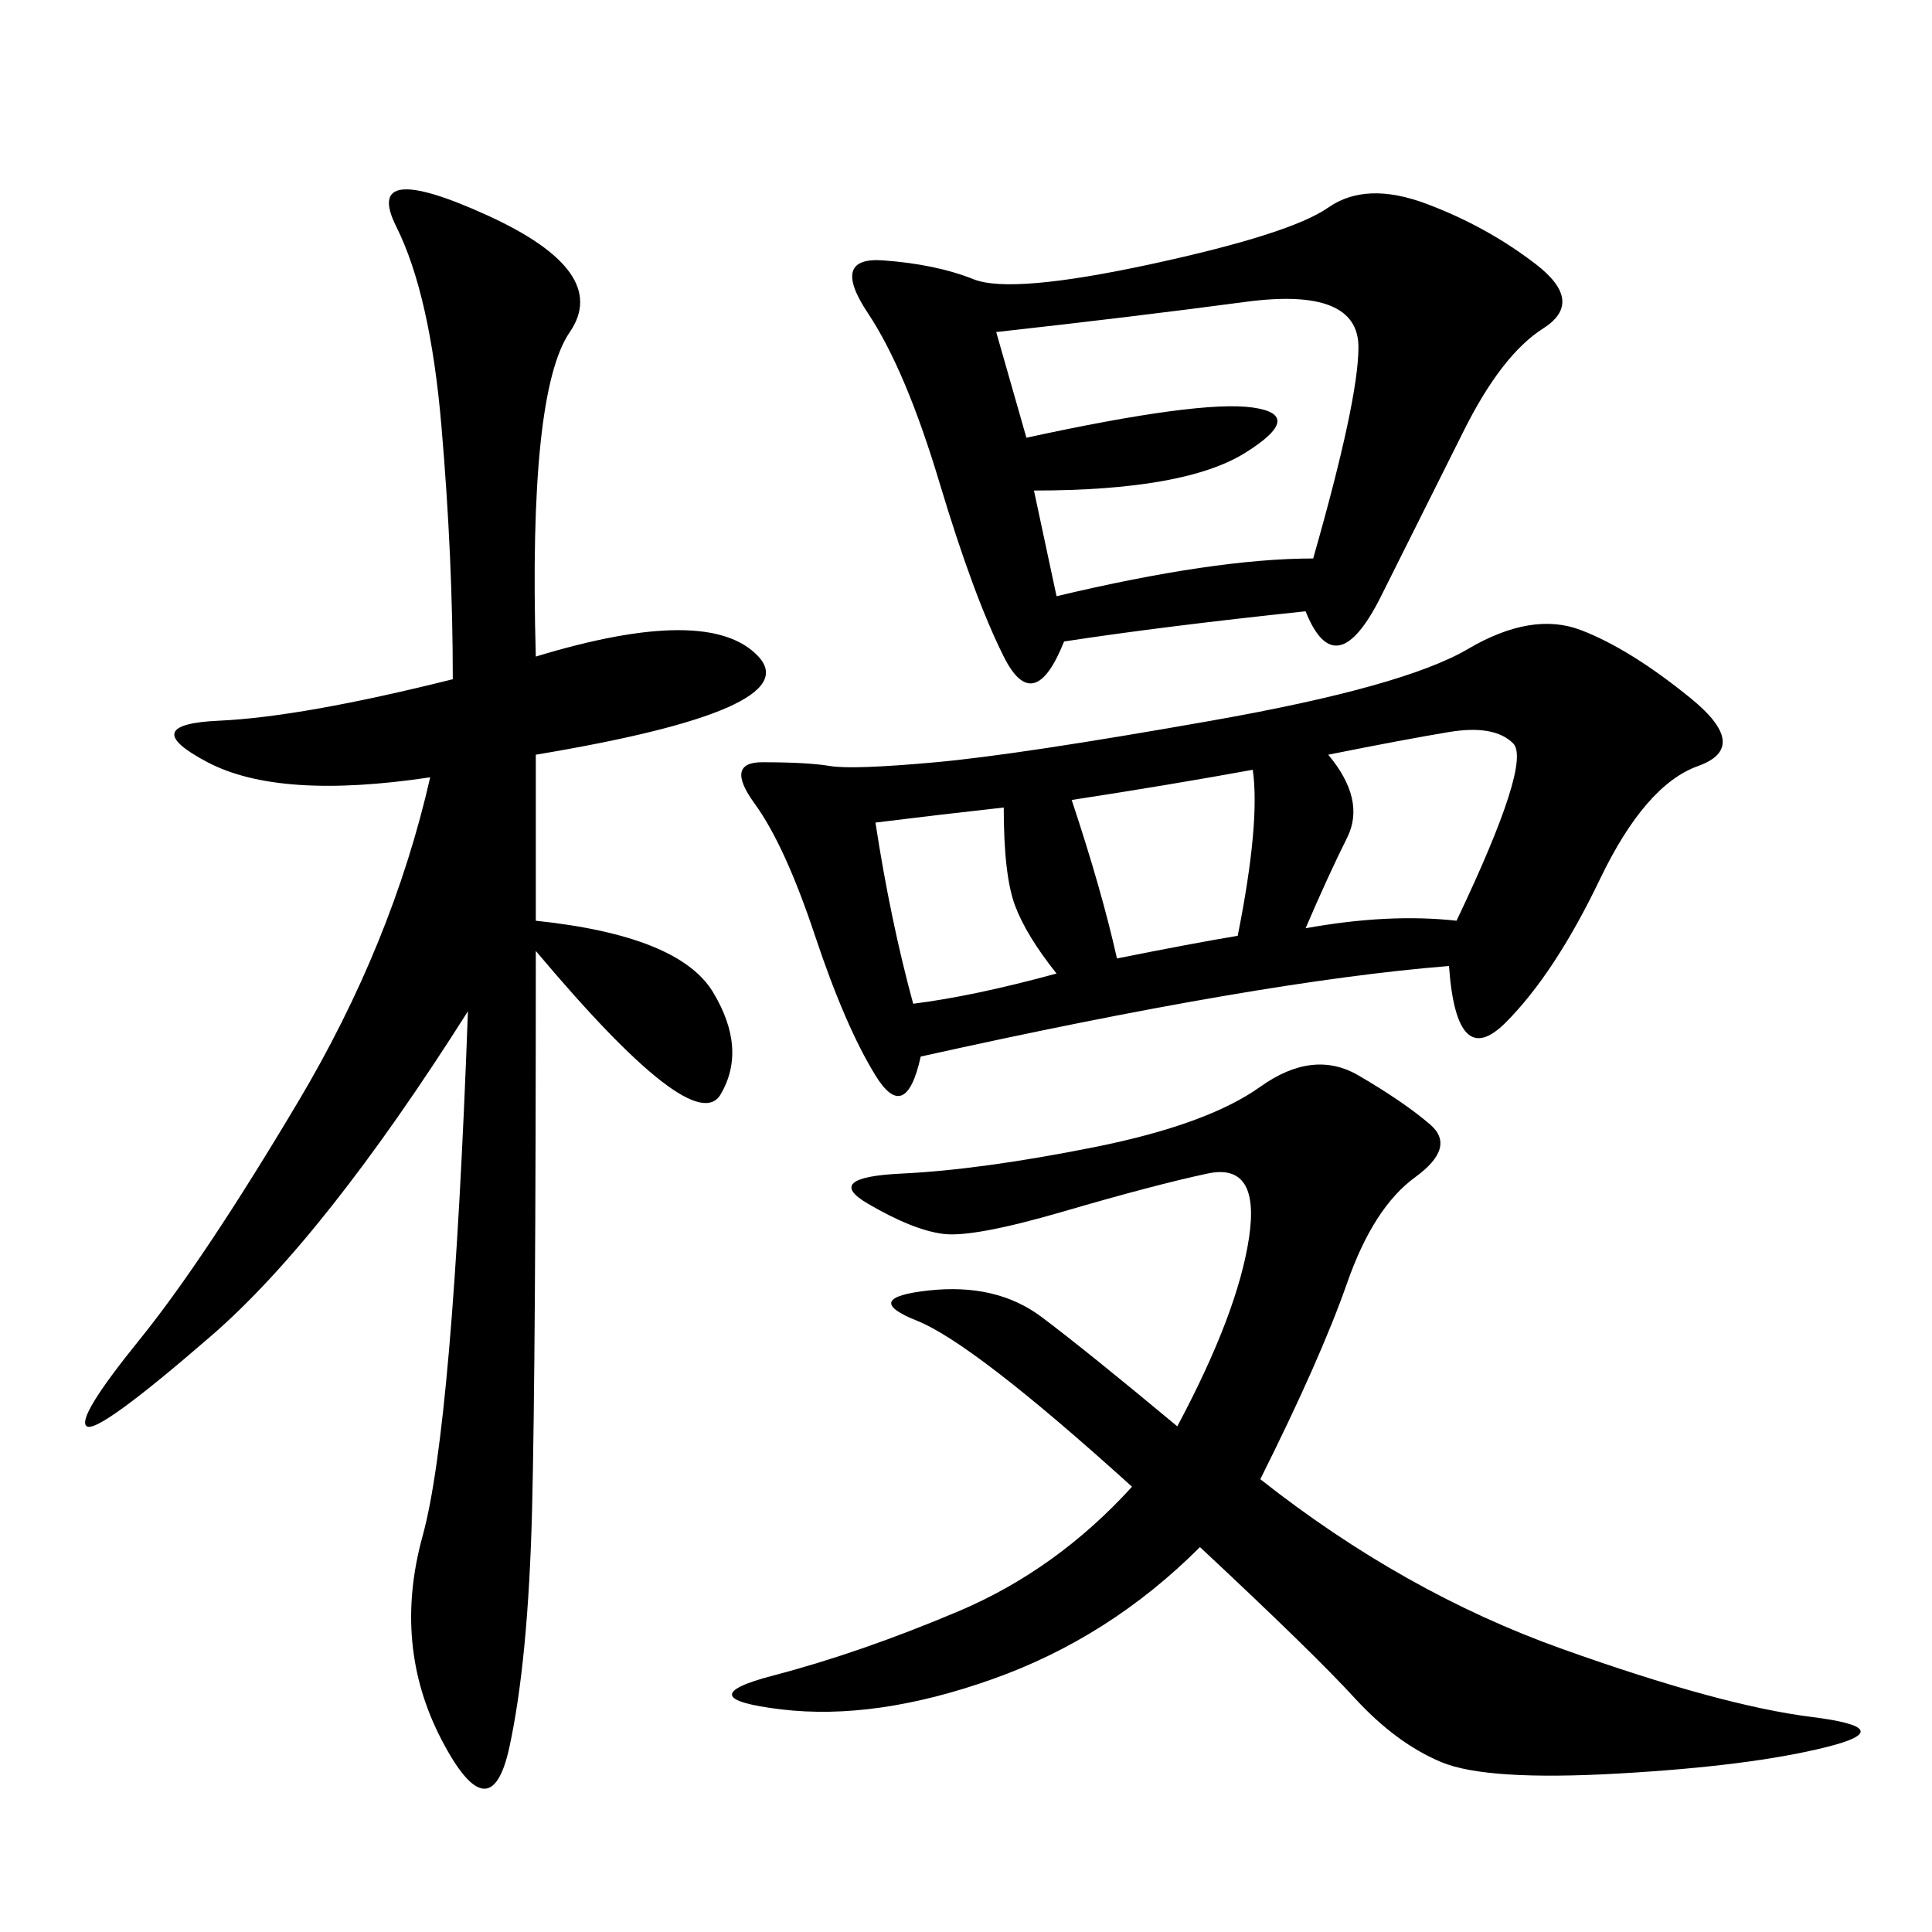 <svg xmlns="http://www.w3.org/2000/svg" xmlns:xlink="http://www.w3.org/1999/xlink" width="300" height="300"><path d="M83.20 101.95Q110.16 93.75 117.77 101.95Q125.39 110.16 83.20 117.19L83.20 117.19L83.20 142.97Q105.47 145.31 110.74 154.10Q116.02 162.89 111.91 169.92Q107.81 176.95 83.20 147.66L83.20 147.66Q83.20 210.94 82.62 234.38Q82.03 257.81 79.10 271.29Q76.17 284.77 68.55 270.12Q60.94 255.47 65.63 238.48Q70.31 221.48 72.66 157.03L72.66 157.03Q50.39 192.19 32.81 207.42Q15.23 222.66 13.48 221.48Q11.72 220.31 21.68 208.01Q31.64 195.70 46.29 171.09Q60.94 146.48 66.80 120.70L66.80 120.70Q43.36 124.22 32.23 118.36Q21.09 112.50 33.98 111.91Q46.88 111.33 70.31 105.47L70.31 105.47Q70.31 86.72 68.55 66.21Q66.80 45.70 61.52 35.16Q56.25 24.61 75.59 33.40Q94.92 42.19 88.48 51.56Q82.03 60.94 83.20 101.95L83.20 101.95ZM225 150Q195.70 152.34 142.97 164.06L142.97 164.06Q140.63 174.61 135.94 166.99Q131.25 159.38 126.56 145.31Q121.88 131.25 117.19 124.80Q112.50 118.36 118.36 118.36L118.36 118.36Q125.39 118.36 128.91 118.95Q132.42 119.53 145.31 118.36Q158.20 117.19 188.09 111.91Q217.97 106.64 227.93 100.78Q237.89 94.92 245.51 97.85Q253.13 100.78 262.50 108.40Q271.88 116.02 263.67 118.95Q255.47 121.88 248.44 136.52Q241.41 151.17 233.79 158.79Q226.17 166.41 225 150L225 150ZM202.73 94.92Q180.47 97.27 165.23 99.61L165.23 99.61Q160.55 111.33 155.86 101.95Q151.17 92.58 145.90 75Q140.63 57.42 134.77 48.63Q128.91 39.84 137.11 40.43Q145.31 41.02 151.17 43.36Q157.03 45.70 178.71 41.02Q200.39 36.33 206.25 32.23Q212.11 28.13 221.48 31.64Q230.86 35.16 238.48 41.02Q246.09 46.88 239.65 50.98Q233.20 55.08 227.34 66.80L227.34 66.80L214.45 92.58Q207.42 106.64 202.73 94.92L202.73 94.92ZM195.70 229.69Q217.97 247.27 242.58 256.05Q267.19 264.84 281.25 266.60Q295.31 268.36 283.59 271.29Q271.88 274.22 251.37 275.39Q230.86 276.56 223.83 273.63Q216.80 270.70 210.35 263.67Q203.91 256.64 186.33 240.23L186.33 240.23Q172.27 254.30 154.10 260.74Q135.94 267.19 121.29 265.43Q106.64 263.67 120.12 260.16Q133.59 256.64 148.83 250.20Q164.06 243.75 175.78 230.86L175.78 230.86Q151.17 208.59 142.38 205.08Q133.59 201.56 144.14 200.39Q154.69 199.22 161.72 204.49Q168.75 209.77 182.81 221.48L182.81 221.48Q192.19 203.91 193.95 192.19Q195.70 180.47 187.50 182.23Q179.30 183.98 165.23 188.09Q151.17 192.19 146.48 191.60Q141.80 191.02 134.77 186.91Q127.73 182.81 140.04 182.23Q152.34 181.64 169.92 178.13Q187.50 174.61 195.70 168.75Q203.91 162.89 210.94 166.99Q217.97 171.09 222.07 174.61Q226.17 178.13 219.73 182.81Q213.28 187.50 209.18 199.22Q205.08 210.94 195.70 229.69L195.70 229.69ZM154.69 51.56L159.38 67.97Q186.33 62.11 194.53 63.28Q202.73 64.45 193.36 70.31Q183.98 76.17 160.55 76.17L160.55 76.17L164.06 92.58Q188.67 86.72 203.91 86.72L203.91 86.72Q210.94 62.11 210.94 53.91L210.94 53.91Q210.94 44.53 193.36 46.88Q175.78 49.22 154.69 51.56L154.69 51.56ZM206.25 117.19Q212.11 124.22 209.18 130.08Q206.25 135.94 202.73 144.14L202.73 144.14Q215.63 141.80 226.17 142.97L226.17 142.97Q237.89 118.36 234.96 115.43Q232.03 112.50 225 113.67Q217.97 114.84 206.25 117.19L206.25 117.19ZM166.41 124.22Q171.09 138.28 173.44 148.83L173.44 148.83Q185.16 146.48 192.19 145.31L192.19 145.31Q195.70 127.73 194.53 119.53L194.53 119.53Q181.64 121.88 166.41 124.22L166.41 124.22ZM141.80 155.86Q151.17 154.69 164.06 151.17L164.06 151.17Q159.38 145.31 157.62 140.63Q155.86 135.94 155.86 125.39L155.86 125.39Q145.31 126.56 135.94 127.73L135.94 127.73Q138.28 142.97 141.80 155.86L141.80 155.86Z"/></svg>
